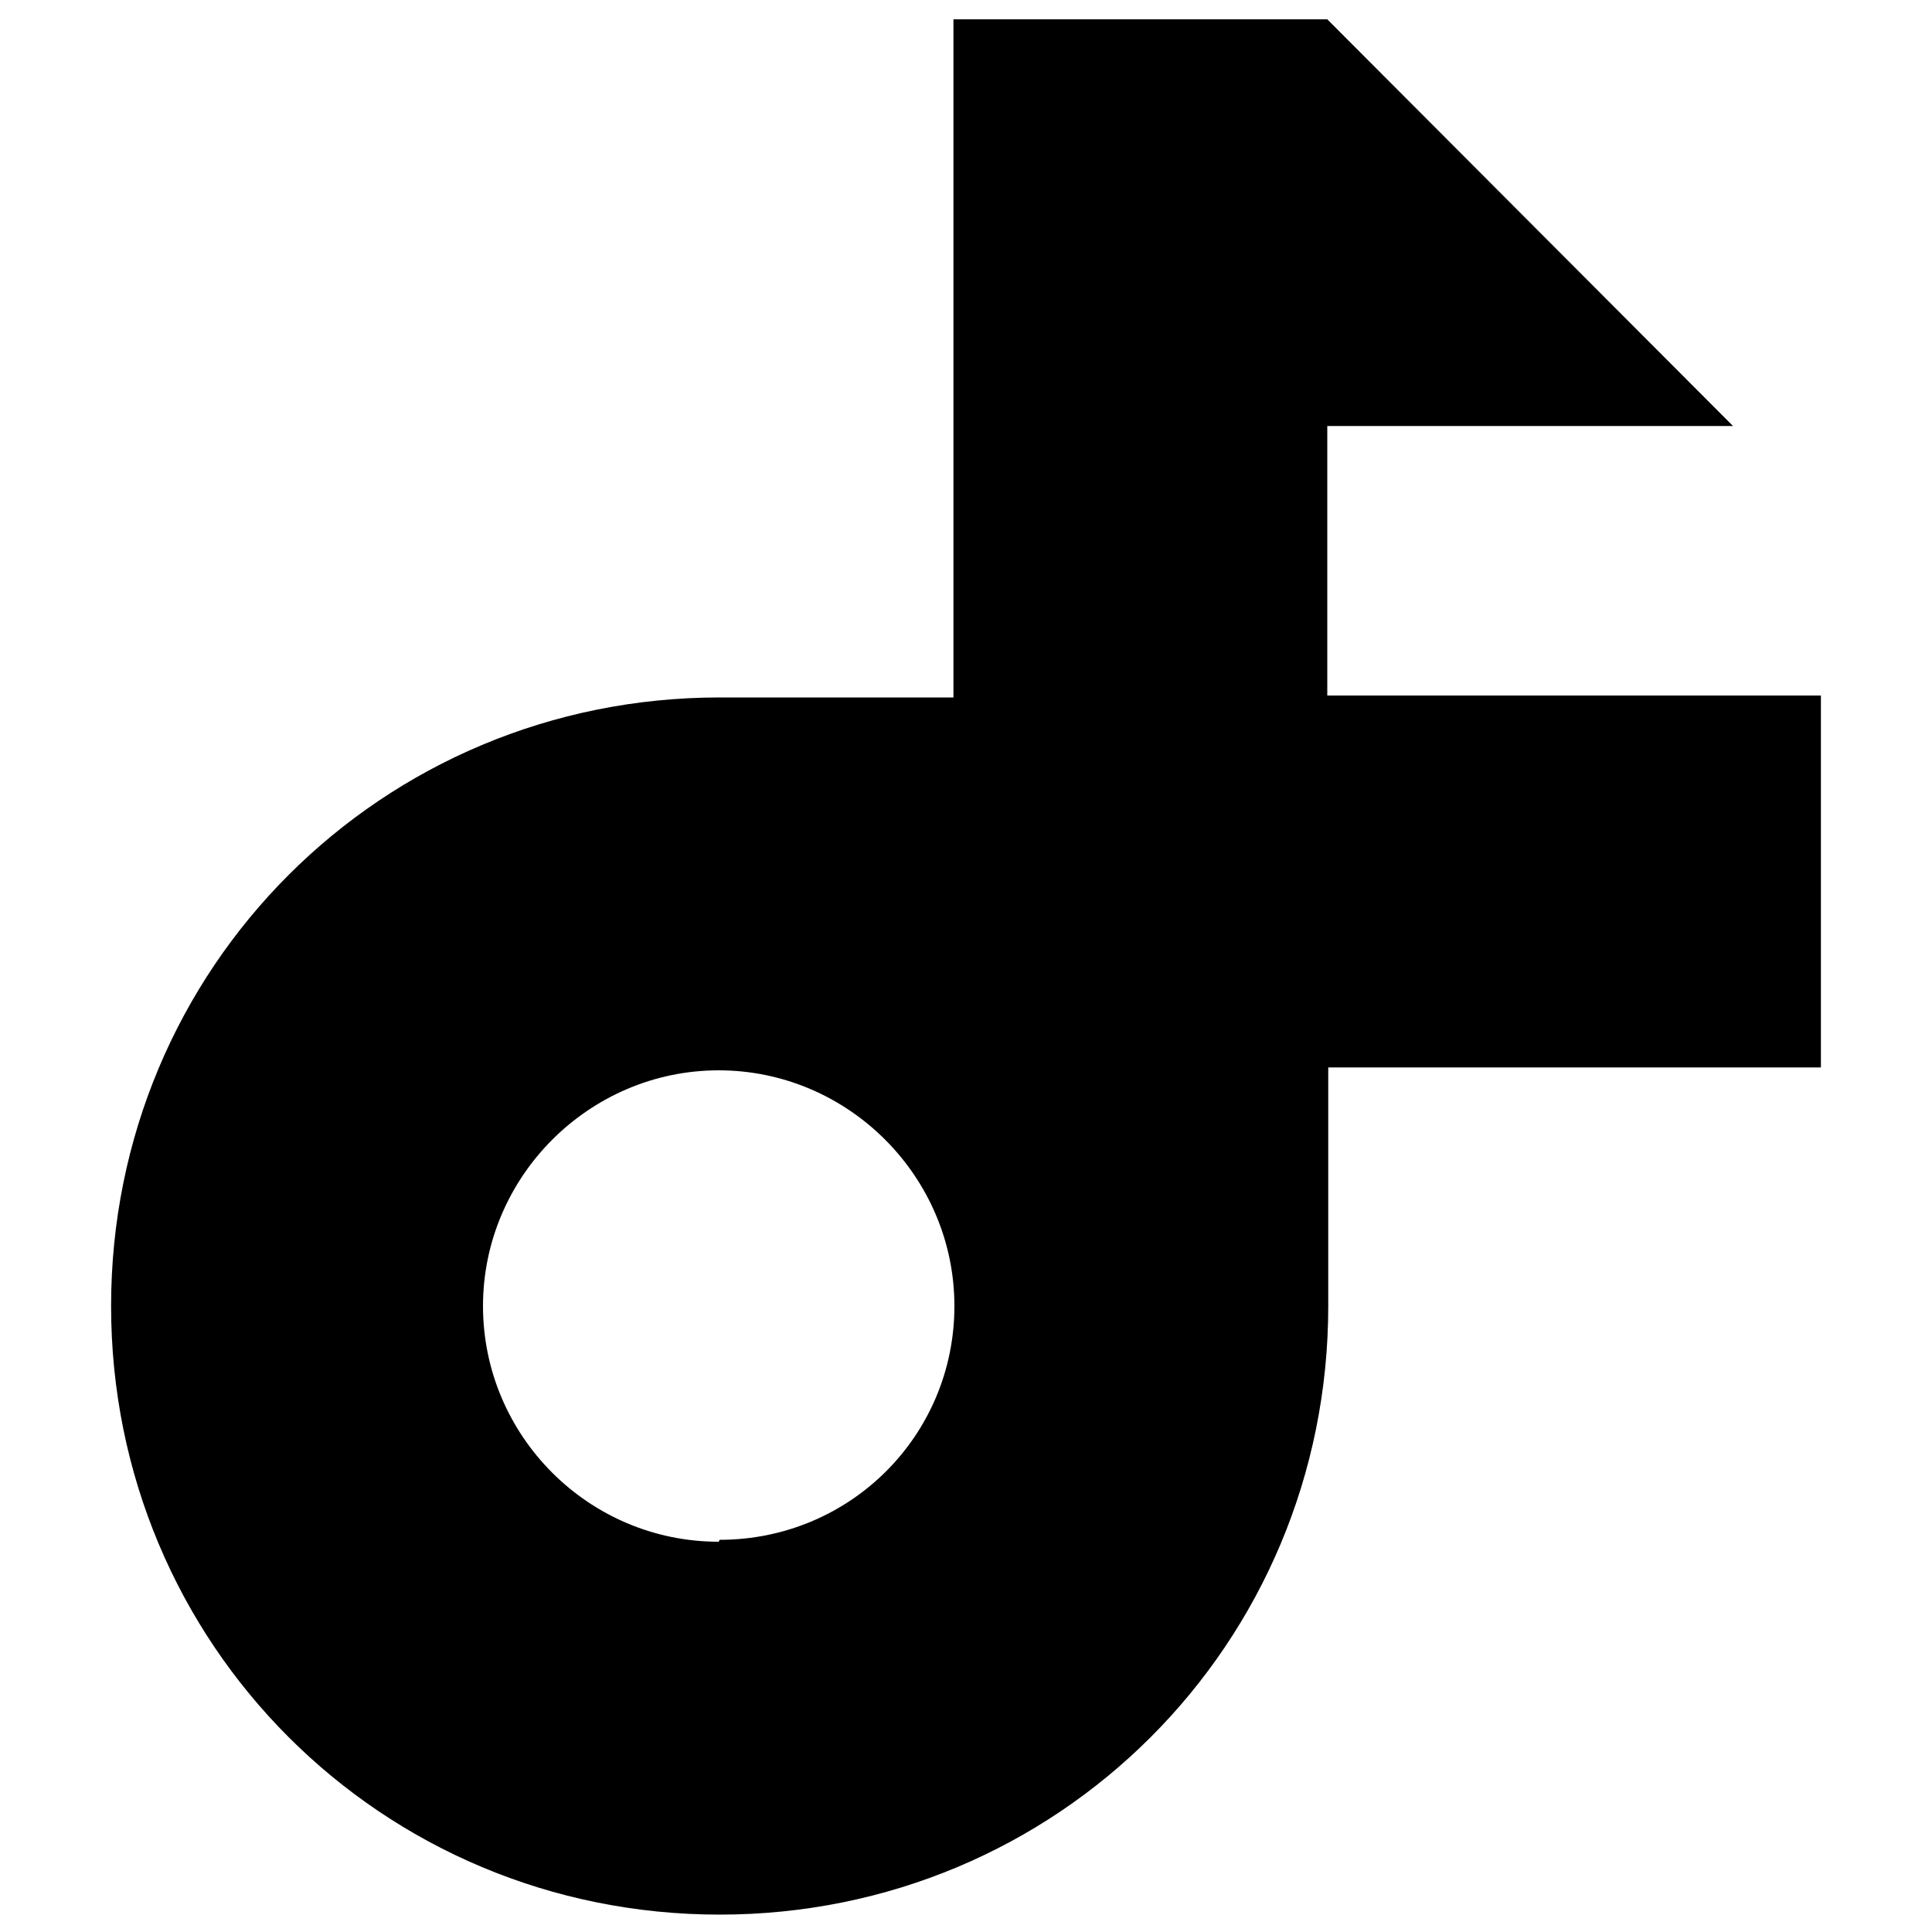 <svg xmlns="http://www.w3.org/2000/svg" width="200" height="200"><path d="M137.4 72V44.1h42L137.4 2H98.7v70.2H74.5c-35 0-63 28-63 63s28 63 63 63 63-28 63-63V110.5h51V72H137.4zm-63 87.6c-13.5 0-24.4-11-24.4-24.4s11-24.4 24.4-24.4 24.4 11 24.4 24.4S88 159.4 74.5 159.4z"/></svg>